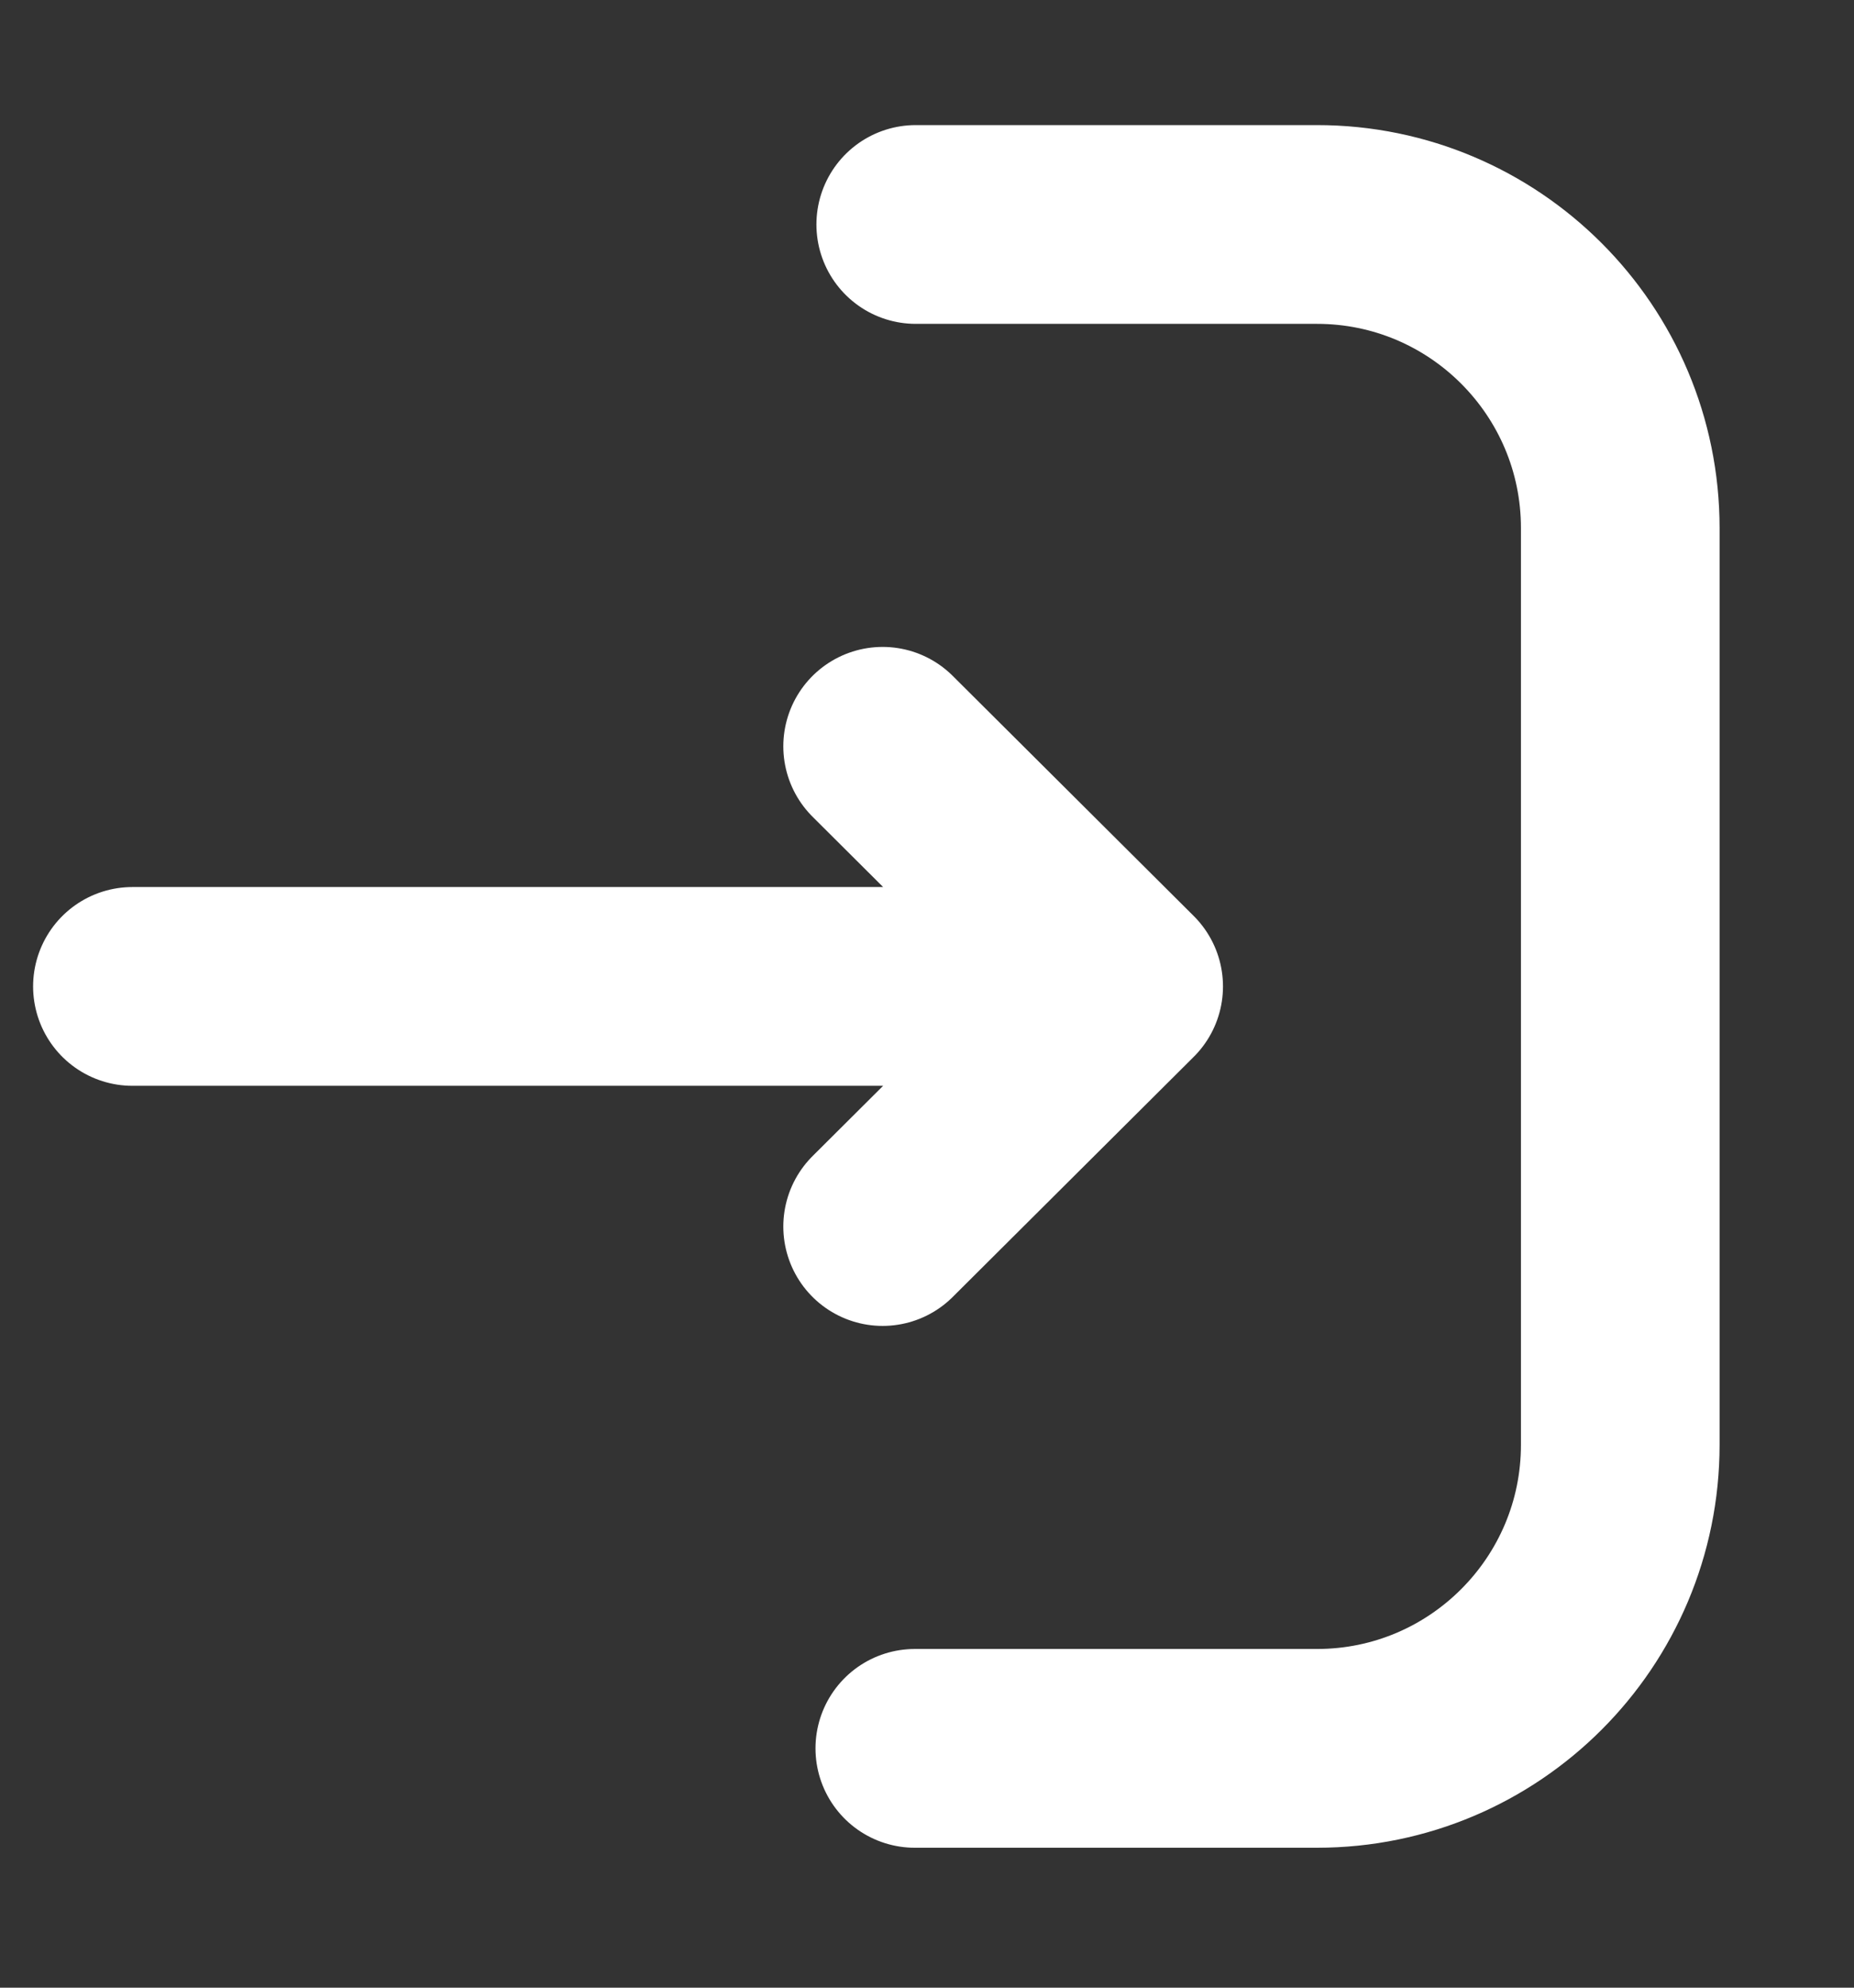 <svg width="14" height="15" viewBox="0 0 14 15" fill="none" xmlns="http://www.w3.org/2000/svg">
<rect x="0" y="0" width="14" height="15" fill="#333333" stroke="none"/>
<g clip-path="url(#clip0_2008_41053)">
<path d="M6.915 1.694L9.945 1.694C11.209 1.694 12.235 2.72 12.235 3.985L12.235 10.903C12.235 12.168 11.209 13.194 9.945 13.194H6.908M8.485 7.444H1M8.485 7.444L6.665 5.632M8.485 7.444L6.665 9.256" stroke="white" stroke-width="1.5" stroke-linecap="round" stroke-linejoin="round"/>
</g>
<defs>
<clipPath id="clip0_2008_41053">
<rect width="14" height="14" fill="white" transform="translate(0 0.694)"/>
</clipPath>
</defs>
</svg>
